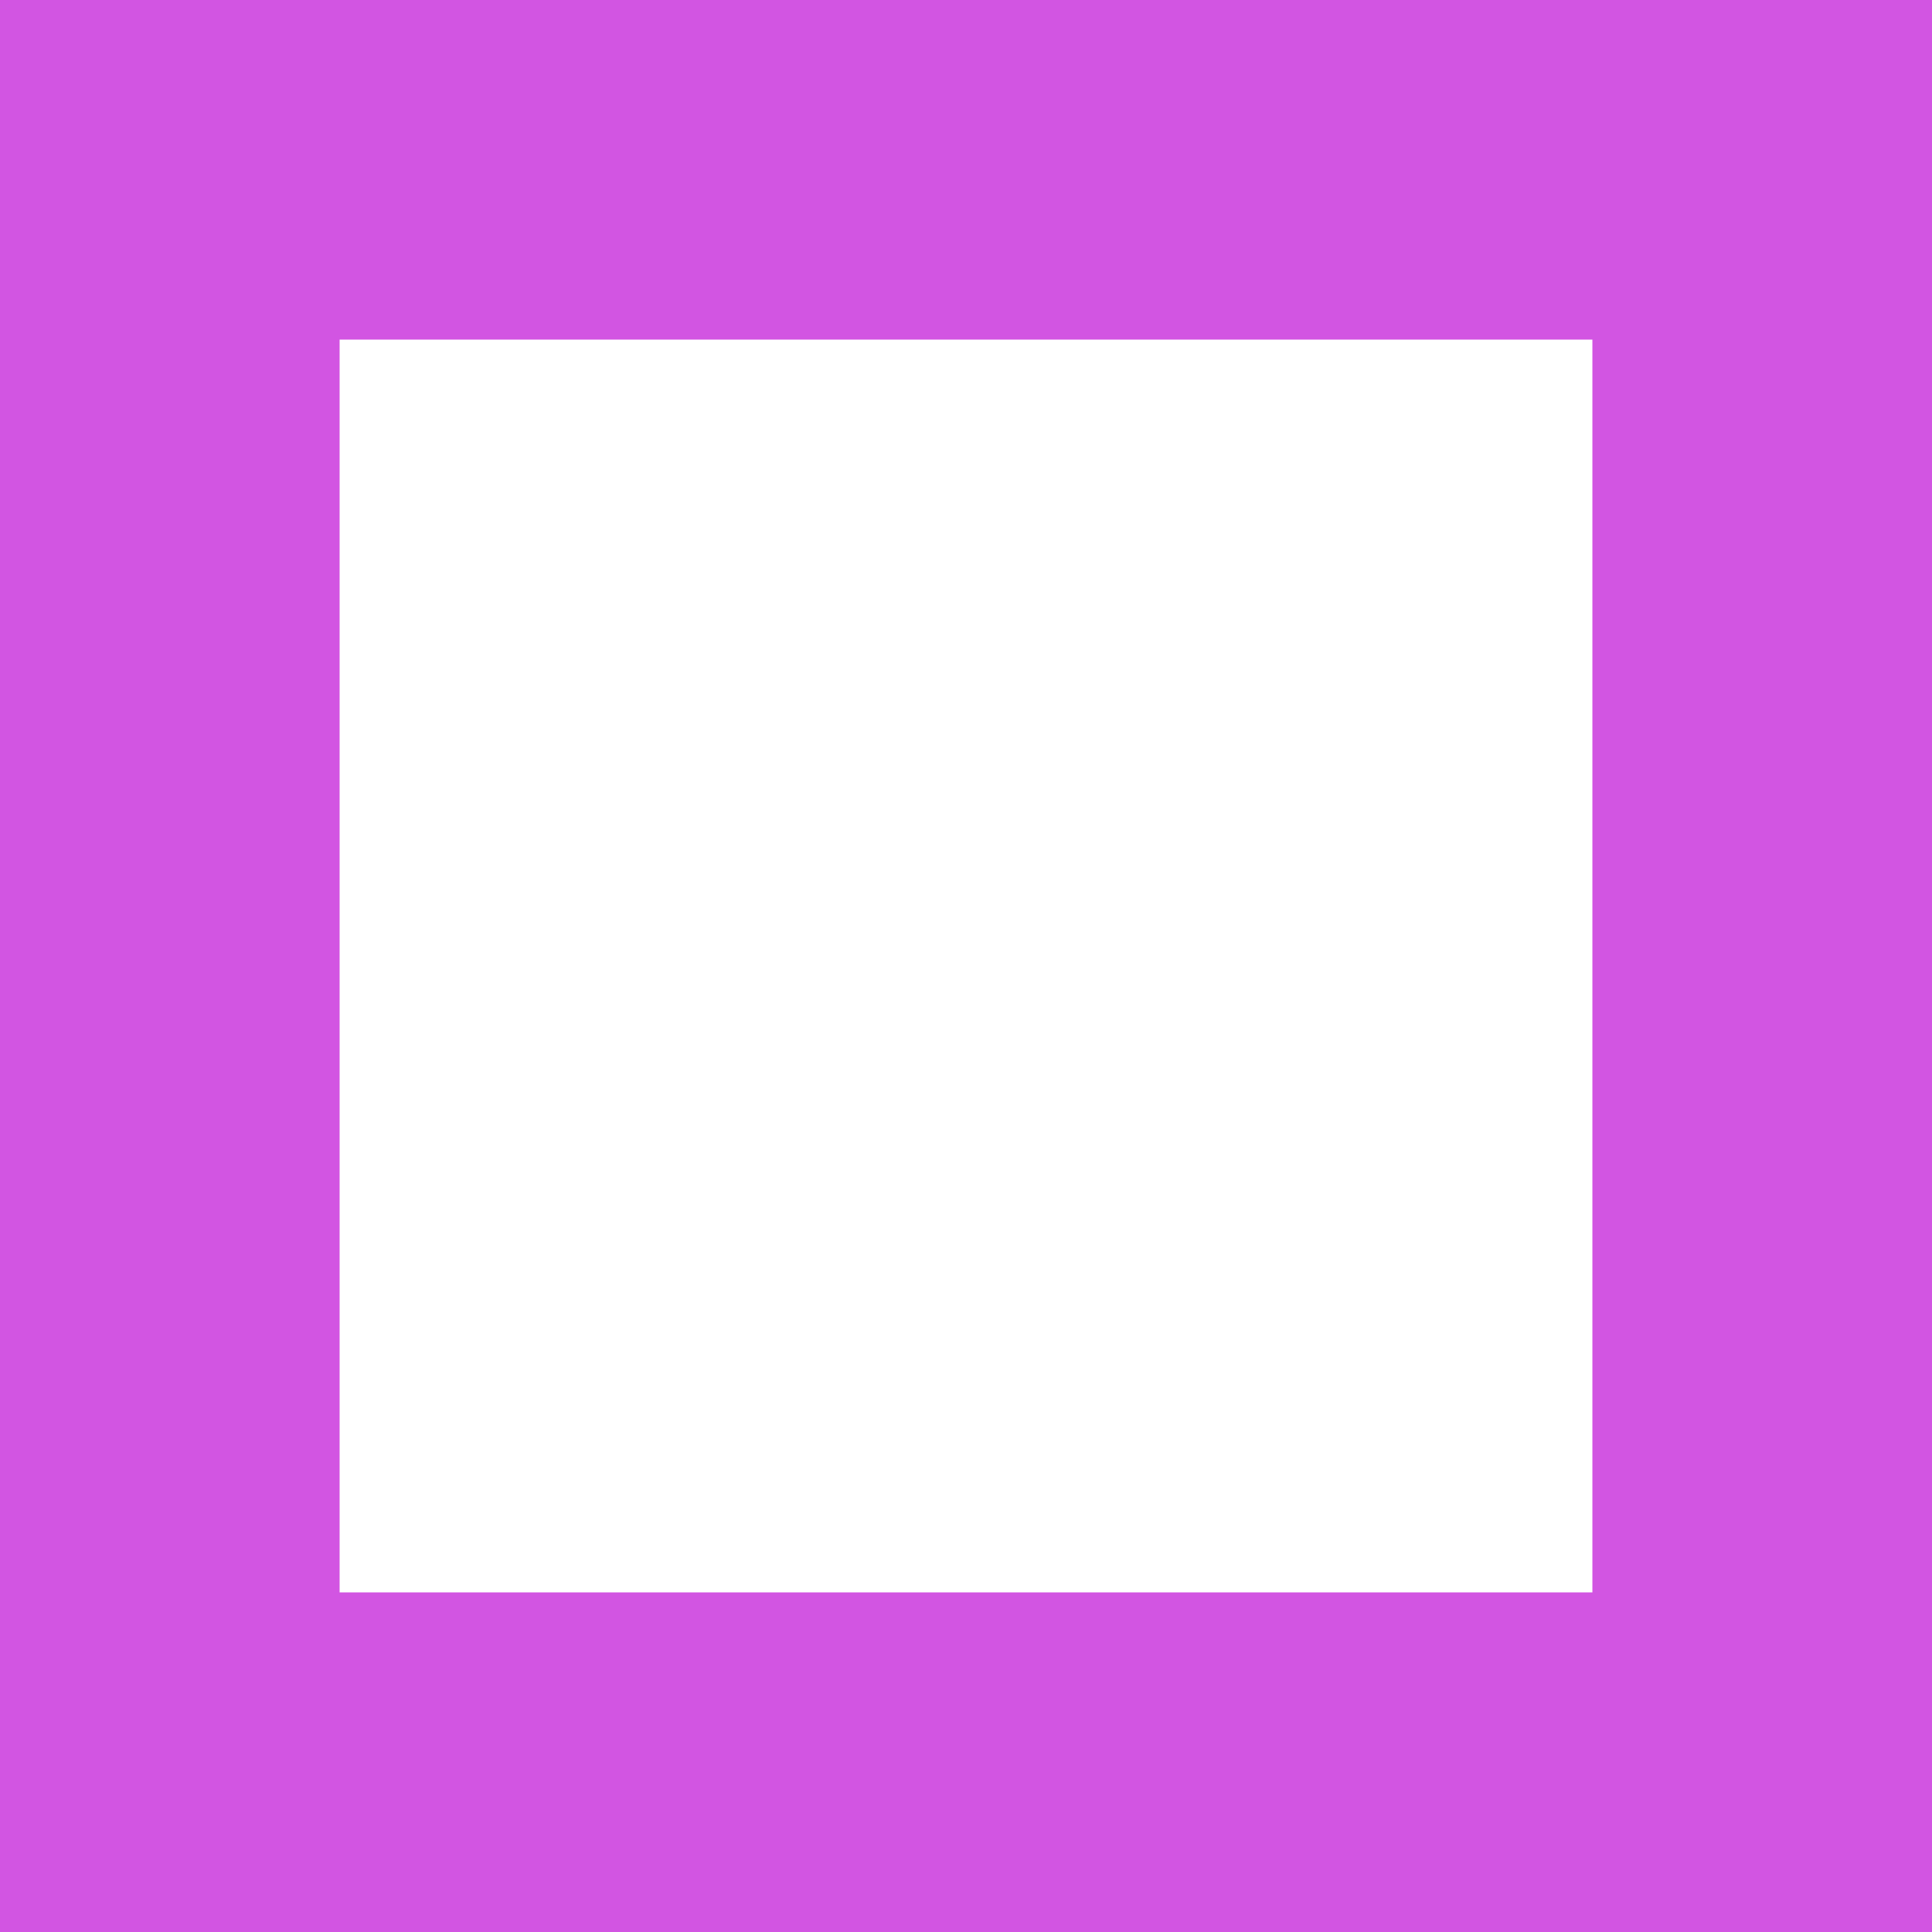 <svg xmlns="http://www.w3.org/2000/svg" width="100" height="100" viewBox="0 0 100 100"><defs><style>.a{fill:none;}.b{fill:#d255e2;}</style></defs><rect class="a" width="100" height="100"/><path class="b" d="M0,0V100H100V0ZM82.422,82.422H17.578V17.578H82.422Z"/></svg>